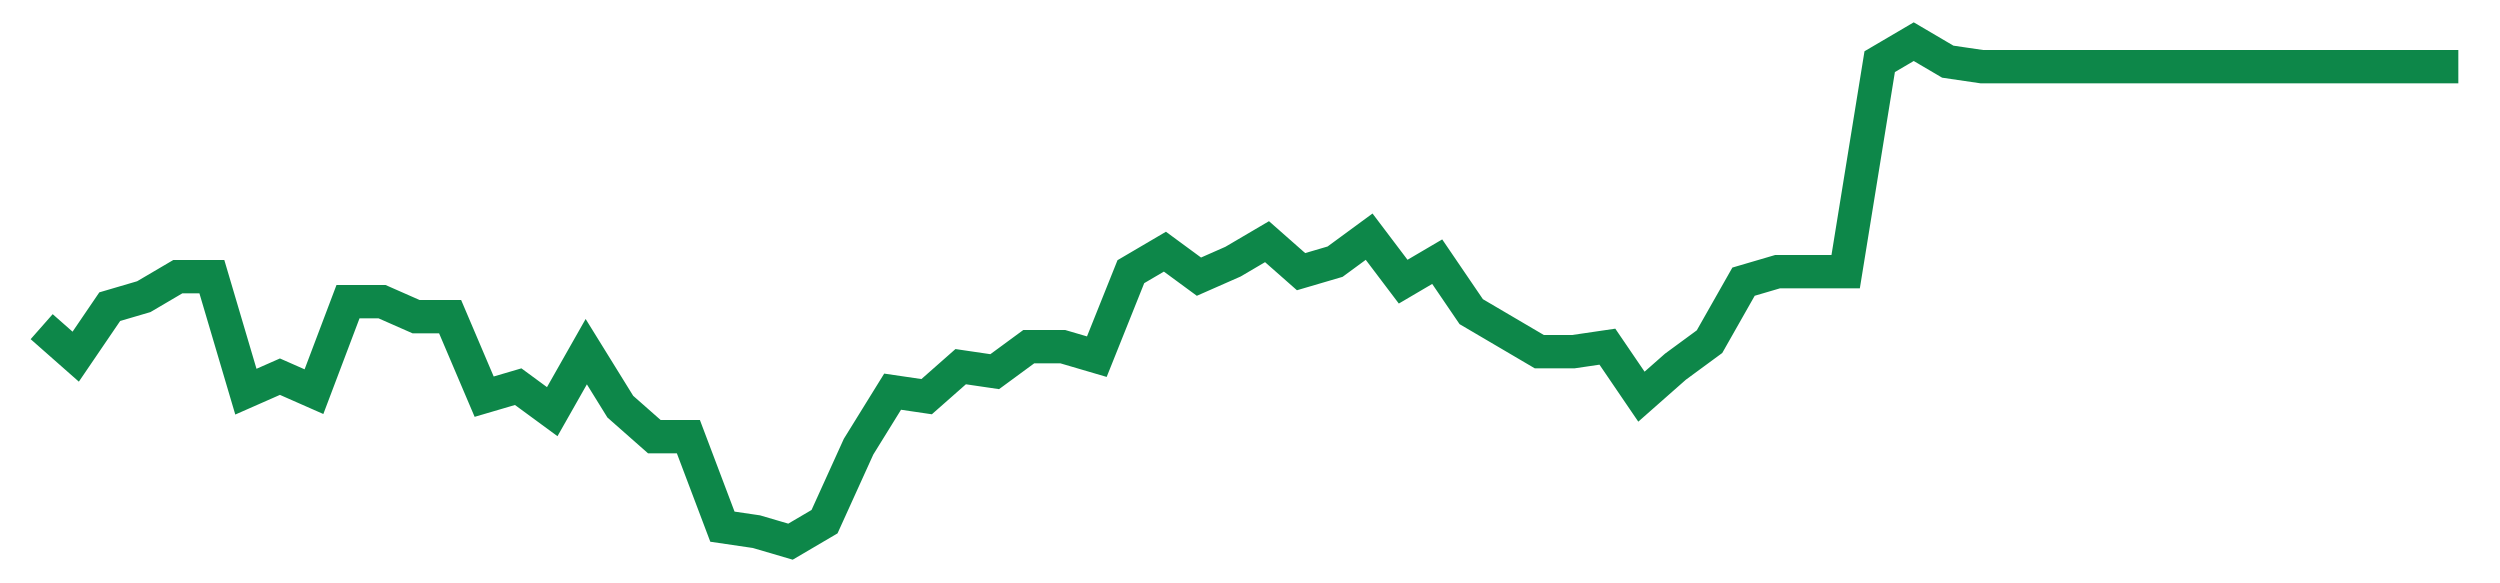 <svg width="300" height="70" viewBox="0 0 300 70" xmlns="http://www.w3.org/2000/svg">
    <path d="M 5,39.2 L 9.085,42.8 L 13.169,36.8 L 17.254,35.6 L 21.338,33.2 L 25.423,33.2 L 29.507,47 L 33.592,45.2 L 37.676,47 L 41.761,36.2 L 45.845,36.2 L 49.93,38 L 54.014,38 L 58.099,47.6 L 62.183,46.4 L 66.268,49.4 L 70.352,42.2 L 74.437,48.8 L 78.521,52.4 L 82.606,52.4 L 86.69,63.2 L 90.775,63.8 L 94.859,65 L 98.944,62.6 L 103.028,53.6 L 107.113,47 L 111.197,47.6 L 115.282,44 L 119.366,44.6 L 123.451,41.6 L 127.535,41.6 L 131.62,42.8 L 135.704,32.6 L 139.789,30.2 L 143.873,33.2 L 147.958,31.4 L 152.042,29 L 156.127,32.6 L 160.211,31.4 L 164.296,28.4 L 168.38,33.8 L 172.465,31.4 L 176.549,37.4 L 180.634,39.8 L 184.718,42.2 L 188.803,42.2 L 192.887,41.6 L 196.972,47.6 L 201.056,44 L 205.141,41 L 209.225,33.8 L 213.31,32.6 L 217.394,32.6 L 221.479,32.6 L 225.563,7.4 L 229.648,5 L 233.732,7.4 L 237.817,8 L 241.901,8 L 245.986,8 L 250.07,8 L 254.155,8 L 258.239,8 L 262.324,8 L 266.408,8 L 270.493,8 L 274.577,8 L 278.662,8 L 282.746,8 L 286.831,8 L 290.915,8 L 295,8" fill="none" stroke="#0D8749" stroke-width="4"/>
</svg>